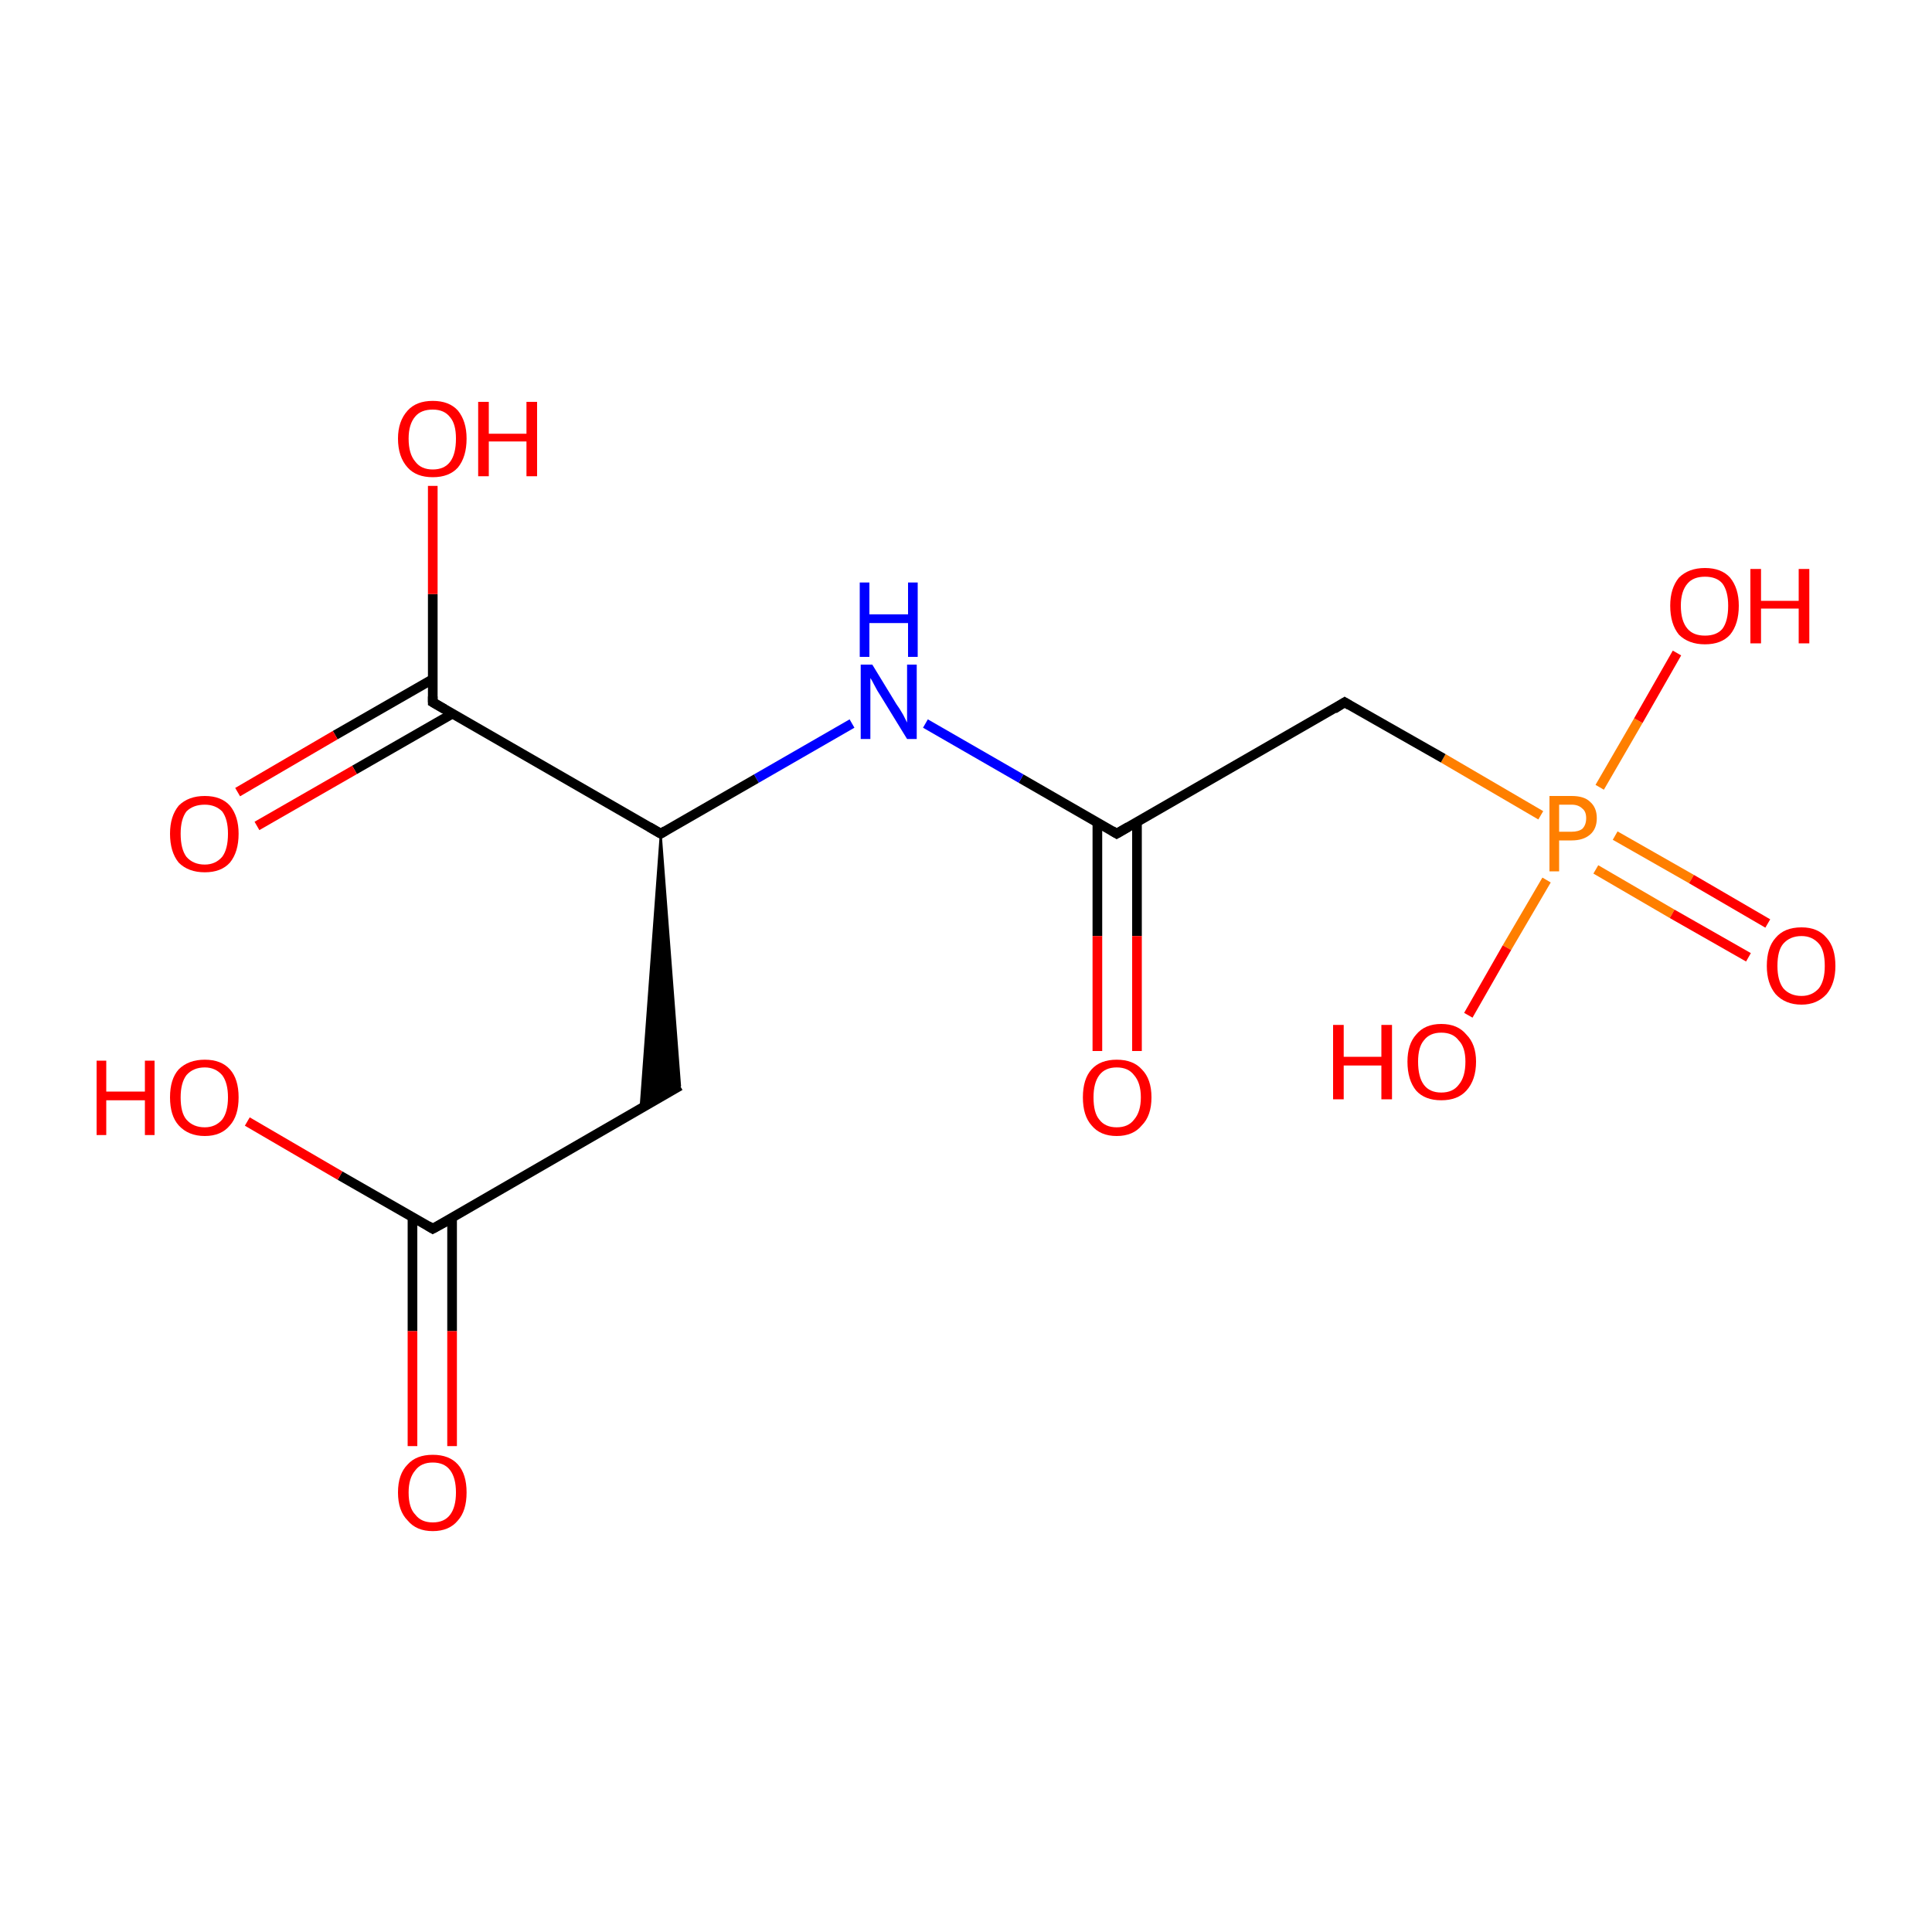 <?xml version='1.0' encoding='iso-8859-1'?>
<svg version='1.1' baseProfile='full'
              xmlns='http://www.w3.org/2000/svg'
                      xmlns:rdkit='http://www.rdkit.org/xml'
                      xmlns:xlink='http://www.w3.org/1999/xlink'
                  xml:space='preserve'
width='200px' height='200px' viewBox='0 0 200 200'>
<!-- END OF HEADER -->
<rect style='opacity:1.0;fill:#FFFFFF;stroke:none' width='200.0' height='200.0' x='0.0' y='0.0'> </rect>
<path class='bond-0 atom-0 atom-1' d='M 165.2,90.0 L 173.1,94.6' style='fill:none;fill-rule:evenodd;stroke:#FF7F00;stroke-width:1.0px;stroke-linecap:butt;stroke-linejoin:miter;stroke-opacity:1' />
<path class='bond-0 atom-0 atom-1' d='M 173.1,94.6 L 181.0,99.1' style='fill:none;fill-rule:evenodd;stroke:#FF0000;stroke-width:1.0px;stroke-linecap:butt;stroke-linejoin:miter;stroke-opacity:1' />
<path class='bond-0 atom-0 atom-1' d='M 167.2,86.5 L 175.1,91.0' style='fill:none;fill-rule:evenodd;stroke:#FF7F00;stroke-width:1.0px;stroke-linecap:butt;stroke-linejoin:miter;stroke-opacity:1' />
<path class='bond-0 atom-0 atom-1' d='M 175.1,91.0 L 183.0,95.6' style='fill:none;fill-rule:evenodd;stroke:#FF0000;stroke-width:1.0px;stroke-linecap:butt;stroke-linejoin:miter;stroke-opacity:1' />
<path class='bond-1 atom-0 atom-2' d='M 165.6,81.5 L 169.6,74.6' style='fill:none;fill-rule:evenodd;stroke:#FF7F00;stroke-width:1.0px;stroke-linecap:butt;stroke-linejoin:miter;stroke-opacity:1' />
<path class='bond-1 atom-0 atom-2' d='M 169.6,74.6 L 173.6,67.6' style='fill:none;fill-rule:evenodd;stroke:#FF0000;stroke-width:1.0px;stroke-linecap:butt;stroke-linejoin:miter;stroke-opacity:1' />
<path class='bond-2 atom-0 atom-3' d='M 160.1,91.1 L 156.0,98.1' style='fill:none;fill-rule:evenodd;stroke:#FF7F00;stroke-width:1.0px;stroke-linecap:butt;stroke-linejoin:miter;stroke-opacity:1' />
<path class='bond-2 atom-0 atom-3' d='M 156.0,98.1 L 152.0,105.1' style='fill:none;fill-rule:evenodd;stroke:#FF0000;stroke-width:1.0px;stroke-linecap:butt;stroke-linejoin:miter;stroke-opacity:1' />
<path class='bond-3 atom-0 atom-4' d='M 159.5,84.4 L 149.4,78.5' style='fill:none;fill-rule:evenodd;stroke:#FF7F00;stroke-width:1.0px;stroke-linecap:butt;stroke-linejoin:miter;stroke-opacity:1' />
<path class='bond-3 atom-0 atom-4' d='M 149.4,78.5 L 139.2,72.7' style='fill:none;fill-rule:evenodd;stroke:#000000;stroke-width:1.0px;stroke-linecap:butt;stroke-linejoin:miter;stroke-opacity:1' />
<path class='bond-4 atom-4 atom-5' d='M 139.2,72.7 L 115.6,86.3' style='fill:none;fill-rule:evenodd;stroke:#000000;stroke-width:1.0px;stroke-linecap:butt;stroke-linejoin:miter;stroke-opacity:1' />
<path class='bond-5 atom-5 atom-6' d='M 113.6,85.1 L 113.6,96.9' style='fill:none;fill-rule:evenodd;stroke:#000000;stroke-width:1.0px;stroke-linecap:butt;stroke-linejoin:miter;stroke-opacity:1' />
<path class='bond-5 atom-5 atom-6' d='M 113.6,96.9 L 113.6,108.8' style='fill:none;fill-rule:evenodd;stroke:#FF0000;stroke-width:1.0px;stroke-linecap:butt;stroke-linejoin:miter;stroke-opacity:1' />
<path class='bond-5 atom-5 atom-6' d='M 117.7,85.1 L 117.7,96.9' style='fill:none;fill-rule:evenodd;stroke:#000000;stroke-width:1.0px;stroke-linecap:butt;stroke-linejoin:miter;stroke-opacity:1' />
<path class='bond-5 atom-5 atom-6' d='M 117.7,96.9 L 117.7,108.8' style='fill:none;fill-rule:evenodd;stroke:#FF0000;stroke-width:1.0px;stroke-linecap:butt;stroke-linejoin:miter;stroke-opacity:1' />
<path class='bond-6 atom-5 atom-7' d='M 115.6,86.3 L 105.7,80.6' style='fill:none;fill-rule:evenodd;stroke:#000000;stroke-width:1.0px;stroke-linecap:butt;stroke-linejoin:miter;stroke-opacity:1' />
<path class='bond-6 atom-5 atom-7' d='M 105.7,80.6 L 95.8,74.9' style='fill:none;fill-rule:evenodd;stroke:#0000FF;stroke-width:1.0px;stroke-linecap:butt;stroke-linejoin:miter;stroke-opacity:1' />
<path class='bond-7 atom-7 atom-8' d='M 88.2,74.9 L 78.3,80.6' style='fill:none;fill-rule:evenodd;stroke:#0000FF;stroke-width:1.0px;stroke-linecap:butt;stroke-linejoin:miter;stroke-opacity:1' />
<path class='bond-7 atom-7 atom-8' d='M 78.3,80.6 L 68.4,86.3' style='fill:none;fill-rule:evenodd;stroke:#000000;stroke-width:1.0px;stroke-linecap:butt;stroke-linejoin:miter;stroke-opacity:1' />
<path class='bond-8 atom-8 atom-9' d='M 68.4,86.3 L 44.8,72.7' style='fill:none;fill-rule:evenodd;stroke:#000000;stroke-width:1.0px;stroke-linecap:butt;stroke-linejoin:miter;stroke-opacity:1' />
<path class='bond-9 atom-8 atom-12' d='M 68.4,86.3 L 70.4,112.4 L 66.3,114.8 Z' style='fill:#000000;fill-rule:evenodd;fill-opacity:1;stroke:#000000;stroke-width:0.2px;stroke-linecap:butt;stroke-linejoin:miter;stroke-miterlimit:10;stroke-opacity:1;' />
<path class='bond-10 atom-9 atom-10' d='M 44.8,70.3 L 34.7,76.1' style='fill:none;fill-rule:evenodd;stroke:#000000;stroke-width:1.0px;stroke-linecap:butt;stroke-linejoin:miter;stroke-opacity:1' />
<path class='bond-10 atom-9 atom-10' d='M 34.7,76.1 L 24.6,82.0' style='fill:none;fill-rule:evenodd;stroke:#FF0000;stroke-width:1.0px;stroke-linecap:butt;stroke-linejoin:miter;stroke-opacity:1' />
<path class='bond-10 atom-9 atom-10' d='M 46.8,73.9 L 36.7,79.7' style='fill:none;fill-rule:evenodd;stroke:#000000;stroke-width:1.0px;stroke-linecap:butt;stroke-linejoin:miter;stroke-opacity:1' />
<path class='bond-10 atom-9 atom-10' d='M 36.7,79.7 L 26.6,85.5' style='fill:none;fill-rule:evenodd;stroke:#FF0000;stroke-width:1.0px;stroke-linecap:butt;stroke-linejoin:miter;stroke-opacity:1' />
<path class='bond-11 atom-9 atom-11' d='M 44.8,72.7 L 44.8,61.5' style='fill:none;fill-rule:evenodd;stroke:#000000;stroke-width:1.0px;stroke-linecap:butt;stroke-linejoin:miter;stroke-opacity:1' />
<path class='bond-11 atom-9 atom-11' d='M 44.8,61.5 L 44.8,50.3' style='fill:none;fill-rule:evenodd;stroke:#FF0000;stroke-width:1.0px;stroke-linecap:butt;stroke-linejoin:miter;stroke-opacity:1' />
<path class='bond-12 atom-12 atom-13' d='M 70.4,112.4 L 44.8,127.2' style='fill:none;fill-rule:evenodd;stroke:#000000;stroke-width:1.0px;stroke-linecap:butt;stroke-linejoin:miter;stroke-opacity:1' />
<path class='bond-13 atom-13 atom-14' d='M 42.7,126.0 L 42.7,137.8' style='fill:none;fill-rule:evenodd;stroke:#000000;stroke-width:1.0px;stroke-linecap:butt;stroke-linejoin:miter;stroke-opacity:1' />
<path class='bond-13 atom-13 atom-14' d='M 42.7,137.8 L 42.7,149.7' style='fill:none;fill-rule:evenodd;stroke:#FF0000;stroke-width:1.0px;stroke-linecap:butt;stroke-linejoin:miter;stroke-opacity:1' />
<path class='bond-13 atom-13 atom-14' d='M 46.8,126.0 L 46.8,137.8' style='fill:none;fill-rule:evenodd;stroke:#000000;stroke-width:1.0px;stroke-linecap:butt;stroke-linejoin:miter;stroke-opacity:1' />
<path class='bond-13 atom-13 atom-14' d='M 46.8,137.8 L 46.8,149.7' style='fill:none;fill-rule:evenodd;stroke:#FF0000;stroke-width:1.0px;stroke-linecap:butt;stroke-linejoin:miter;stroke-opacity:1' />
<path class='bond-14 atom-13 atom-15' d='M 44.8,127.2 L 35.2,121.7' style='fill:none;fill-rule:evenodd;stroke:#000000;stroke-width:1.0px;stroke-linecap:butt;stroke-linejoin:miter;stroke-opacity:1' />
<path class='bond-14 atom-13 atom-15' d='M 35.2,121.7 L 25.6,116.1' style='fill:none;fill-rule:evenodd;stroke:#FF0000;stroke-width:1.0px;stroke-linecap:butt;stroke-linejoin:miter;stroke-opacity:1' />
<path d='M 139.7,73.0 L 139.2,72.7 L 138.1,73.4' style='fill:none;stroke:#000000;stroke-width:1.0px;stroke-linecap:butt;stroke-linejoin:miter;stroke-miterlimit:10;stroke-opacity:1;' />
<path d='M 116.8,85.6 L 115.6,86.3 L 115.1,86.0' style='fill:none;stroke:#000000;stroke-width:1.0px;stroke-linecap:butt;stroke-linejoin:miter;stroke-miterlimit:10;stroke-opacity:1;' />
<path d='M 68.9,86.0 L 68.4,86.3 L 67.2,85.6' style='fill:none;stroke:#000000;stroke-width:1.0px;stroke-linecap:butt;stroke-linejoin:miter;stroke-miterlimit:10;stroke-opacity:1;' />
<path d='M 46.0,73.4 L 44.8,72.7 L 44.8,72.1' style='fill:none;stroke:#000000;stroke-width:1.0px;stroke-linecap:butt;stroke-linejoin:miter;stroke-miterlimit:10;stroke-opacity:1;' />
<path d='M 46.1,126.5 L 44.8,127.2 L 44.3,126.9' style='fill:none;stroke:#000000;stroke-width:1.0px;stroke-linecap:butt;stroke-linejoin:miter;stroke-miterlimit:10;stroke-opacity:1;' />
<path class='atom-0' d='M 162.7 82.4
Q 164.0 82.4, 164.6 83.0
Q 165.3 83.6, 165.3 84.7
Q 165.3 85.8, 164.6 86.4
Q 163.9 87.0, 162.7 87.0
L 161.4 87.0
L 161.4 90.2
L 160.4 90.2
L 160.4 82.4
L 162.7 82.4
M 162.7 86.1
Q 163.4 86.1, 163.8 85.8
Q 164.2 85.4, 164.2 84.7
Q 164.2 84.0, 163.8 83.7
Q 163.4 83.3, 162.7 83.3
L 161.4 83.3
L 161.4 86.1
L 162.7 86.1
' fill='#FF7F00'/>
<path class='atom-1' d='M 182.9 100.0
Q 182.9 98.1, 183.8 97.1
Q 184.7 96.0, 186.5 96.0
Q 188.2 96.0, 189.1 97.1
Q 190.0 98.1, 190.0 100.0
Q 190.0 101.8, 189.1 102.9
Q 188.1 104.0, 186.5 104.0
Q 184.8 104.0, 183.8 102.9
Q 182.9 101.8, 182.9 100.0
M 186.5 103.1
Q 187.6 103.1, 188.3 102.3
Q 188.9 101.5, 188.9 100.0
Q 188.9 98.4, 188.3 97.7
Q 187.6 96.9, 186.5 96.9
Q 185.3 96.9, 184.6 97.7
Q 184.0 98.4, 184.0 100.0
Q 184.0 101.5, 184.6 102.3
Q 185.3 103.1, 186.5 103.1
' fill='#FF0000'/>
<path class='atom-2' d='M 172.9 62.7
Q 172.9 60.9, 173.8 59.8
Q 174.8 58.8, 176.5 58.8
Q 178.2 58.8, 179.1 59.8
Q 180.0 60.9, 180.0 62.7
Q 180.0 64.6, 179.1 65.7
Q 178.2 66.7, 176.5 66.7
Q 174.8 66.7, 173.8 65.7
Q 172.9 64.6, 172.9 62.7
M 176.5 65.8
Q 177.7 65.8, 178.3 65.1
Q 178.9 64.3, 178.9 62.7
Q 178.9 61.2, 178.3 60.4
Q 177.7 59.7, 176.5 59.7
Q 175.3 59.7, 174.7 60.4
Q 174.0 61.2, 174.0 62.7
Q 174.0 64.3, 174.7 65.1
Q 175.3 65.8, 176.5 65.8
' fill='#FF0000'/>
<path class='atom-2' d='M 181.2 58.9
L 182.3 58.9
L 182.3 62.2
L 186.2 62.2
L 186.2 58.9
L 187.3 58.9
L 187.3 66.6
L 186.2 66.6
L 186.2 63.0
L 182.3 63.0
L 182.3 66.6
L 181.2 66.6
L 181.2 58.9
' fill='#FF0000'/>
<path class='atom-3' d='M 138.0 106.1
L 139.1 106.1
L 139.1 109.4
L 143.0 109.4
L 143.0 106.1
L 144.1 106.1
L 144.1 113.8
L 143.0 113.8
L 143.0 110.3
L 139.1 110.3
L 139.1 113.8
L 138.0 113.8
L 138.0 106.1
' fill='#FF0000'/>
<path class='atom-3' d='M 145.7 109.9
Q 145.7 108.1, 146.6 107.1
Q 147.5 106.0, 149.2 106.0
Q 150.9 106.0, 151.8 107.1
Q 152.8 108.1, 152.8 109.9
Q 152.8 111.8, 151.8 112.9
Q 150.9 113.9, 149.2 113.9
Q 147.5 113.9, 146.6 112.9
Q 145.7 111.8, 145.7 109.9
M 149.2 113.1
Q 150.4 113.1, 151.0 112.3
Q 151.7 111.5, 151.7 109.9
Q 151.7 108.4, 151.0 107.7
Q 150.4 106.9, 149.2 106.9
Q 148.0 106.9, 147.4 107.7
Q 146.8 108.4, 146.8 109.9
Q 146.8 111.5, 147.4 112.3
Q 148.0 113.1, 149.2 113.1
' fill='#FF0000'/>
<path class='atom-6' d='M 112.1 113.6
Q 112.1 111.7, 113.0 110.7
Q 113.9 109.7, 115.6 109.7
Q 117.3 109.7, 118.2 110.7
Q 119.2 111.7, 119.2 113.6
Q 119.2 115.5, 118.2 116.5
Q 117.3 117.6, 115.6 117.6
Q 113.9 117.6, 113.0 116.5
Q 112.1 115.5, 112.1 113.6
M 115.6 116.7
Q 116.8 116.7, 117.4 115.9
Q 118.1 115.1, 118.1 113.6
Q 118.1 112.1, 117.4 111.3
Q 116.8 110.5, 115.6 110.5
Q 114.4 110.5, 113.8 111.3
Q 113.2 112.1, 113.2 113.6
Q 113.2 115.2, 113.8 115.9
Q 114.4 116.7, 115.6 116.7
' fill='#FF0000'/>
<path class='atom-7' d='M 90.3 68.8
L 92.8 72.9
Q 93.1 73.3, 93.5 74.0
Q 93.9 74.8, 93.9 74.8
L 93.9 68.8
L 94.9 68.8
L 94.9 76.5
L 93.9 76.5
L 91.2 72.1
Q 90.8 71.5, 90.5 70.9
Q 90.2 70.3, 90.1 70.2
L 90.1 76.5
L 89.1 76.5
L 89.1 68.8
L 90.3 68.8
' fill='#0000FF'/>
<path class='atom-7' d='M 89.0 60.3
L 90.0 60.3
L 90.0 63.6
L 94.0 63.6
L 94.0 60.3
L 95.0 60.3
L 95.0 68.0
L 94.0 68.0
L 94.0 64.5
L 90.0 64.5
L 90.0 68.0
L 89.0 68.0
L 89.0 60.3
' fill='#0000FF'/>
<path class='atom-10' d='M 17.6 86.3
Q 17.6 84.5, 18.5 83.4
Q 19.5 82.4, 21.2 82.4
Q 22.9 82.4, 23.8 83.4
Q 24.7 84.5, 24.7 86.3
Q 24.7 88.2, 23.8 89.3
Q 22.9 90.3, 21.2 90.3
Q 19.5 90.3, 18.5 89.3
Q 17.6 88.2, 17.6 86.3
M 21.2 89.5
Q 22.3 89.5, 23.0 88.7
Q 23.6 87.9, 23.6 86.3
Q 23.6 84.8, 23.0 84.0
Q 22.3 83.3, 21.2 83.3
Q 20.0 83.3, 19.3 84.0
Q 18.7 84.8, 18.7 86.3
Q 18.7 87.9, 19.3 88.7
Q 20.0 89.5, 21.2 89.5
' fill='#FF0000'/>
<path class='atom-11' d='M 41.2 45.4
Q 41.2 43.6, 42.2 42.5
Q 43.1 41.5, 44.8 41.5
Q 46.5 41.5, 47.4 42.5
Q 48.3 43.6, 48.3 45.4
Q 48.3 47.3, 47.4 48.4
Q 46.5 49.4, 44.8 49.4
Q 43.1 49.4, 42.2 48.4
Q 41.2 47.3, 41.2 45.4
M 44.8 48.6
Q 46.0 48.6, 46.6 47.8
Q 47.2 47.0, 47.2 45.4
Q 47.2 43.9, 46.6 43.2
Q 46.0 42.4, 44.8 42.4
Q 43.6 42.4, 43.0 43.1
Q 42.3 43.9, 42.3 45.4
Q 42.3 47.0, 43.0 47.8
Q 43.6 48.6, 44.8 48.6
' fill='#FF0000'/>
<path class='atom-11' d='M 49.5 41.6
L 50.6 41.6
L 50.6 44.9
L 54.5 44.9
L 54.5 41.6
L 55.6 41.6
L 55.6 49.3
L 54.5 49.3
L 54.5 45.7
L 50.6 45.7
L 50.6 49.3
L 49.5 49.3
L 49.5 41.6
' fill='#FF0000'/>
<path class='atom-14' d='M 41.2 154.5
Q 41.2 152.6, 42.2 151.6
Q 43.1 150.6, 44.8 150.6
Q 46.5 150.6, 47.4 151.6
Q 48.3 152.6, 48.3 154.5
Q 48.3 156.4, 47.4 157.4
Q 46.5 158.5, 44.8 158.5
Q 43.1 158.5, 42.2 157.4
Q 41.2 156.4, 41.2 154.5
M 44.8 157.6
Q 46.0 157.6, 46.6 156.8
Q 47.2 156.0, 47.2 154.5
Q 47.2 153.0, 46.6 152.2
Q 46.0 151.4, 44.8 151.4
Q 43.6 151.4, 43.0 152.2
Q 42.3 153.0, 42.3 154.5
Q 42.3 156.1, 43.0 156.8
Q 43.6 157.6, 44.8 157.6
' fill='#FF0000'/>
<path class='atom-15' d='M 10.0 109.8
L 11.0 109.8
L 11.0 113.0
L 15.0 113.0
L 15.0 109.8
L 16.0 109.8
L 16.0 117.5
L 15.0 117.5
L 15.0 113.9
L 11.0 113.9
L 11.0 117.5
L 10.0 117.5
L 10.0 109.8
' fill='#FF0000'/>
<path class='atom-15' d='M 17.6 113.6
Q 17.6 111.7, 18.5 110.7
Q 19.5 109.7, 21.2 109.7
Q 22.9 109.7, 23.8 110.7
Q 24.7 111.7, 24.7 113.6
Q 24.7 115.5, 23.8 116.5
Q 22.9 117.6, 21.2 117.6
Q 19.5 117.6, 18.5 116.5
Q 17.6 115.5, 17.6 113.6
M 21.2 116.7
Q 22.3 116.7, 23.0 115.9
Q 23.6 115.1, 23.6 113.6
Q 23.6 112.1, 23.0 111.3
Q 22.3 110.5, 21.2 110.5
Q 20.0 110.5, 19.3 111.3
Q 18.7 112.1, 18.7 113.6
Q 18.7 115.2, 19.3 115.9
Q 20.0 116.7, 21.2 116.7
' fill='#FF0000'/>
</svg>
